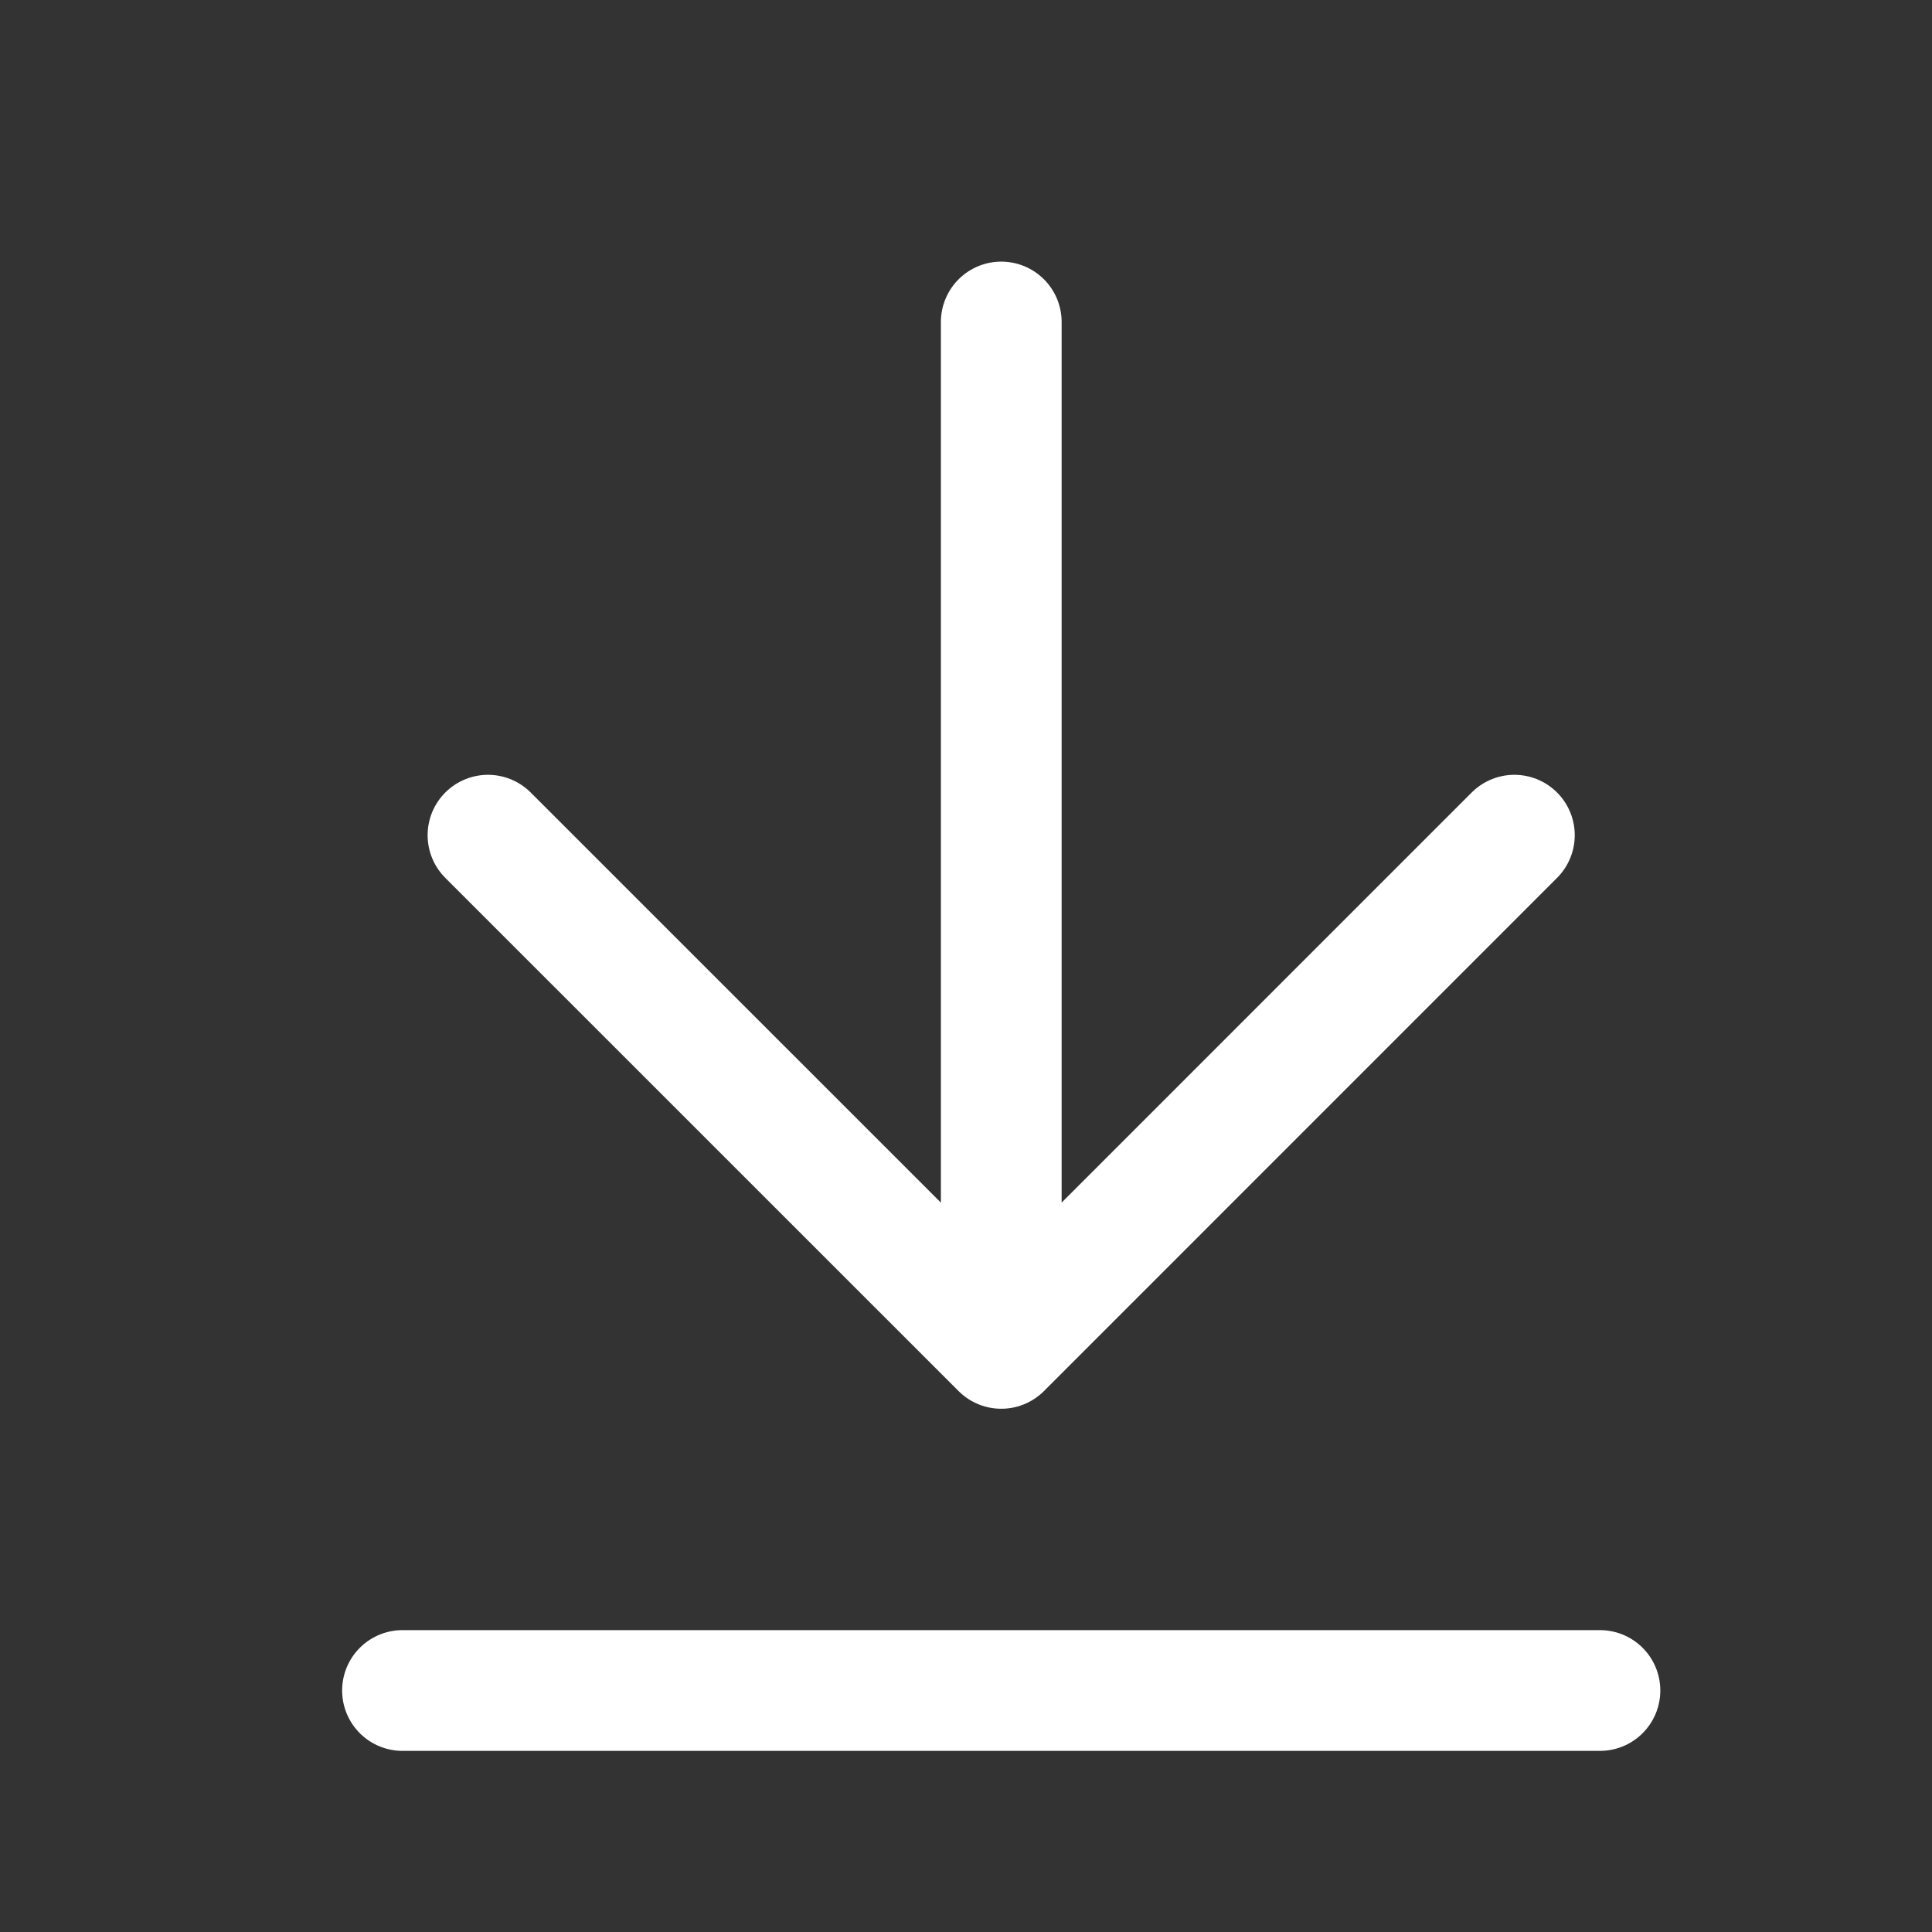 <?xml version="1.0" encoding="UTF-8"?> <svg xmlns="http://www.w3.org/2000/svg" width="24" height="24" viewBox="0 0 24 24" fill="none"><rect x="0" y="0" width="24" height="24" fill="#333333" stroke="none"/><path d="M6.062 10.375L12.438 16.75M12.438 16.75L18.812 10.375M12.438 16.75L12.438 4" stroke="white" stroke-width="1.5" stroke-linecap="round" stroke-linejoin="round"></path><path d="M5 21H19.875" stroke="white" stroke-width="1.5" stroke-linecap="round" stroke-linejoin="round"></path></svg> 